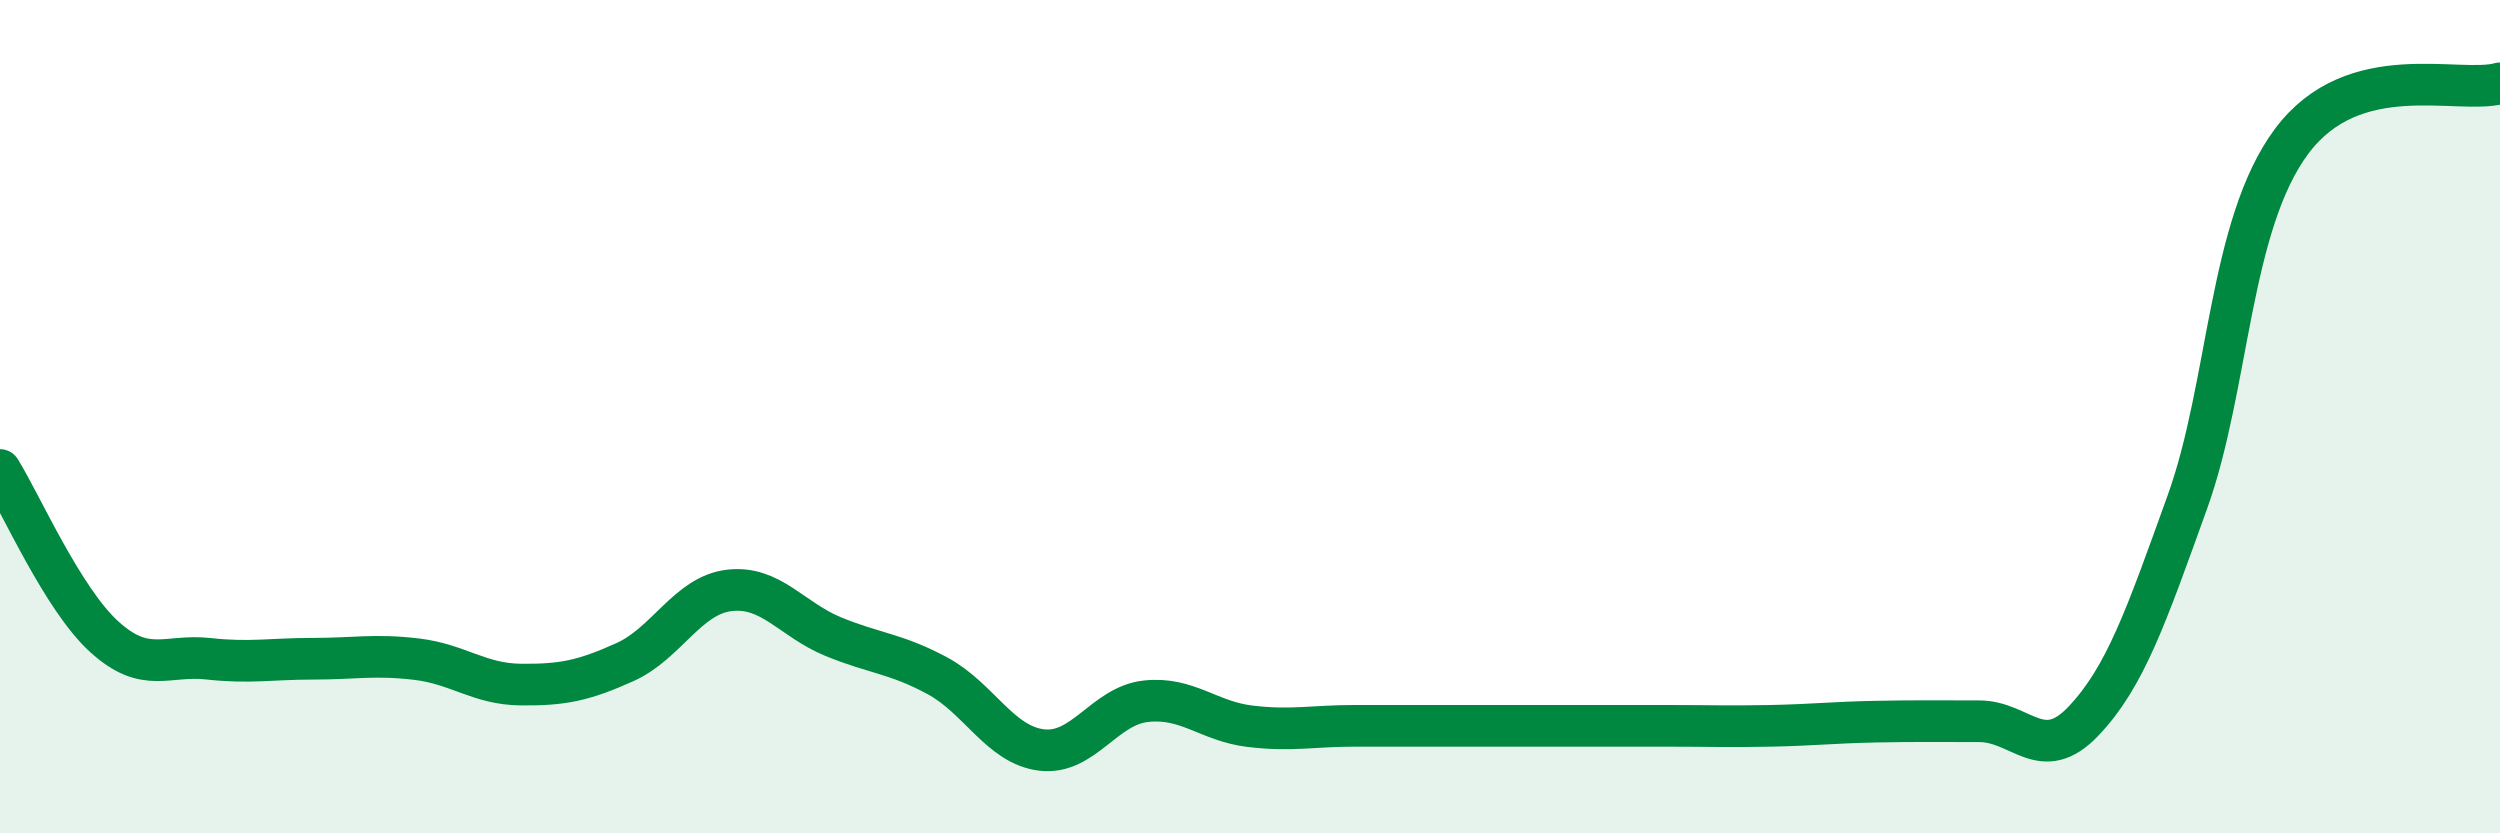 
    <svg width="60" height="20" viewBox="0 0 60 20" xmlns="http://www.w3.org/2000/svg">
      <path
        d="M 0,11.28 C 0.5,12.08 1.5,14.37 2.5,15.28 C 3.5,16.19 4,15.7 5,15.81 C 6,15.92 6.5,15.81 7.5,15.81 C 8.5,15.81 9,15.7 10,15.82 C 11,15.94 11.5,16.42 12.5,16.43 C 13.5,16.44 14,16.34 15,15.89 C 16,15.44 16.5,14.29 17.5,14.17 C 18.5,14.05 19,14.87 20,15.28 C 21,15.69 21.5,15.68 22.5,16.22 C 23.5,16.76 24,17.88 25,18 C 26,18.12 26.5,16.94 27.5,16.83 C 28.5,16.72 29,17.31 30,17.43 C 31,17.55 31.5,17.42 32.5,17.42 C 33.5,17.42 34,17.42 35,17.42 C 36,17.42 36.5,17.42 37.5,17.42 C 38.5,17.42 39,17.42 40,17.42 C 41,17.42 41.5,17.44 42.5,17.42 C 43.5,17.4 44,17.34 45,17.32 C 46,17.3 46.5,17.31 47.5,17.31 C 48.5,17.31 49,18.36 50,17.31 C 51,16.26 51.5,14.82 52.5,12.04 C 53.5,9.26 53.5,5.4 55,3.39 C 56.5,1.38 59,2.28 60,2L60 20L0 20Z"
        fill="#008740"
        opacity="0.1"
        stroke-linecap="round"
        stroke-linejoin="round"
      />
      <path
        d="M 0,11.28 C 0.5,12.08 1.5,14.37 2.5,15.28 C 3.5,16.19 4,15.7 5,15.81 C 6,15.92 6.5,15.81 7.5,15.81 C 8.5,15.81 9,15.7 10,15.82 C 11,15.94 11.5,16.42 12.5,16.43 C 13.5,16.44 14,16.34 15,15.89 C 16,15.44 16.5,14.29 17.5,14.17 C 18.5,14.05 19,14.87 20,15.28 C 21,15.69 21.5,15.68 22.5,16.22 C 23.5,16.76 24,17.88 25,18 C 26,18.12 26.5,16.94 27.5,16.83 C 28.5,16.72 29,17.31 30,17.43 C 31,17.55 31.5,17.42 32.5,17.42 C 33.5,17.42 34,17.42 35,17.42 C 36,17.42 36.5,17.42 37.5,17.42 C 38.5,17.42 39,17.42 40,17.42 C 41,17.42 41.5,17.44 42.5,17.42 C 43.5,17.4 44,17.34 45,17.32 C 46,17.3 46.5,17.31 47.5,17.31 C 48.5,17.31 49,18.36 50,17.31 C 51,16.26 51.5,14.82 52.5,12.04 C 53.5,9.26 53.5,5.4 55,3.39 C 56.5,1.38 59,2.28 60,2"
        stroke="#008740"
        stroke-width="1"
        fill="none"
        stroke-linecap="round"
        stroke-linejoin="round"
      />
    </svg>
  
